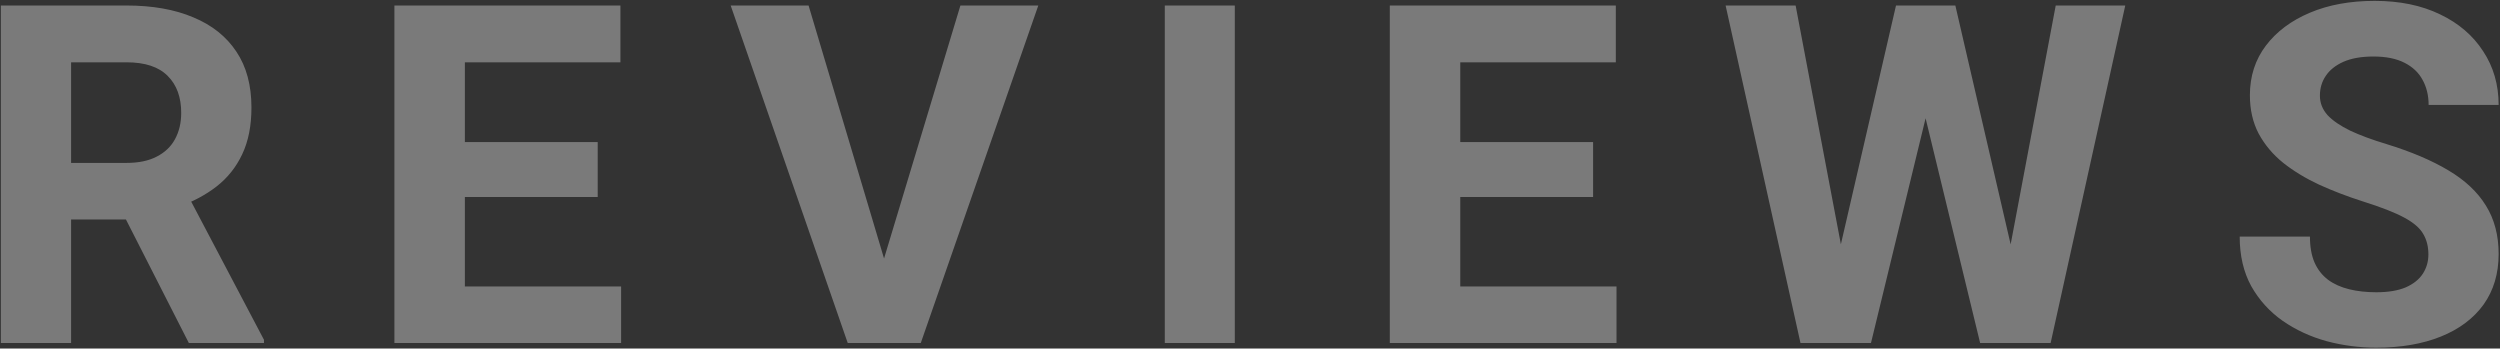 <svg width="911" height="127" viewBox="0 0 911 127" fill="none" xmlns="http://www.w3.org/2000/svg">
<rect x="0" y="0" width="911" height="127" fill="#333333" stroke="none"/>
<path opacity="0.35" d="M46.097 2.008C55.558 2.008 63.667 3.444 70.425 6.316C77.239 9.132 82.477 13.299 86.137 18.818C89.798 24.28 91.628 31.066 91.628 39.176C91.628 45.821 90.502 51.509 88.249 56.239C86.053 60.913 82.927 64.827 78.873 67.981C74.874 71.078 70.144 73.584 64.681 75.499L56.572 79.976H17.292V59.365H46.097C50.49 59.365 54.15 58.605 57.079 57.084C60.063 55.563 62.288 53.452 63.752 50.748C65.272 47.989 66.033 44.779 66.033 41.119C66.033 35.431 64.4 30.954 61.133 27.688C57.867 24.365 52.855 22.704 46.097 22.704H25.908V125H0.313V2.008H46.097ZM40.86 70.093H67.891L96.189 123.817V125H68.82L40.86 70.093ZM226.333 125H161.374V104.389H226.333V125ZM169.398 125H143.719V2.008H169.398V125ZM217.801 71.782H161.374V51.762H217.801V71.782ZM226.08 22.704H161.374V2.008H226.08V22.704ZM349.972 2.008H378.355L335.527 125H316.774L320.829 98.56L349.972 2.008ZM323.448 98.56L327.84 125H308.918L266.26 2.008H294.643L323.448 98.56ZM449.959 125H424.448V2.008H449.959V125ZM589.057 125H524.097V104.389H589.057V125ZM532.122 125H506.442V2.008H532.122V125ZM580.525 71.782H524.097V51.762H580.525V71.782ZM588.803 22.704H524.097V2.008H588.803V22.704ZM690.902 2.008H704.924L707.712 18.311L681.779 125H666.743V106.669L690.902 2.008ZM674.176 106.754L672.571 125H656.099L628.814 2.008H654.325L674.176 106.754ZM749.104 2.008H774.445L747.245 125H730.773L729.421 106.332L749.104 2.008ZM736.855 107.092L736.602 125H721.565L695.632 18.142L698.673 2.008H712.527L736.855 107.092ZM865.9 126.689C859.762 126.689 853.736 125.901 847.823 124.324C841.91 122.691 836.56 120.213 831.773 116.891C827.043 113.568 823.242 109.373 820.37 104.304C817.554 99.18 816.146 93.154 816.146 86.227H841.741C841.741 89.944 842.304 93.097 843.431 95.688C844.557 98.222 846.19 100.306 848.33 101.939C850.47 103.516 853.032 104.67 856.017 105.402C859.002 106.134 862.296 106.5 865.9 106.5C870.237 106.5 873.813 105.909 876.628 104.727C879.444 103.488 881.528 101.826 882.879 99.743C884.231 97.659 884.907 95.322 884.907 92.731C884.907 89.859 884.287 87.382 883.048 85.298C881.866 83.158 879.557 81.159 876.122 79.3C872.686 77.442 867.646 75.471 861.001 73.387C855.369 71.585 850.076 69.558 845.12 67.305C840.164 64.996 835.8 62.349 832.027 59.365C828.254 56.324 825.269 52.776 823.073 48.721C820.933 44.666 819.863 39.992 819.863 34.699C819.863 27.772 821.806 21.746 825.691 16.622C829.577 11.497 834.927 7.499 841.741 4.626C848.555 1.754 856.411 0.318 865.309 0.318C874.432 0.318 882.373 1.952 889.13 5.218C895.888 8.428 901.125 12.905 904.842 18.649C908.615 24.337 910.502 30.869 910.502 38.247H884.991C884.991 34.811 884.259 31.77 882.795 29.123C881.387 26.477 879.191 24.393 876.206 22.873C873.221 21.352 869.448 20.592 864.887 20.592C860.494 20.592 856.834 21.239 853.905 22.535C851.033 23.83 848.893 25.547 847.485 27.688C846.077 29.771 845.374 32.165 845.374 34.868C845.374 37.514 846.303 39.88 848.161 41.963C850.076 43.991 852.835 45.877 856.439 47.623C860.044 49.312 864.464 50.946 869.702 52.523C878.656 55.282 886.146 58.464 892.171 62.068C898.253 65.672 902.815 69.952 905.856 74.908C908.953 79.863 910.502 85.748 910.502 92.562C910.502 99.715 908.672 105.853 905.011 110.978C901.351 116.046 896.17 119.932 889.468 122.635C882.767 125.338 874.911 126.689 865.9 126.689Z" fill="white"/>
</svg>
